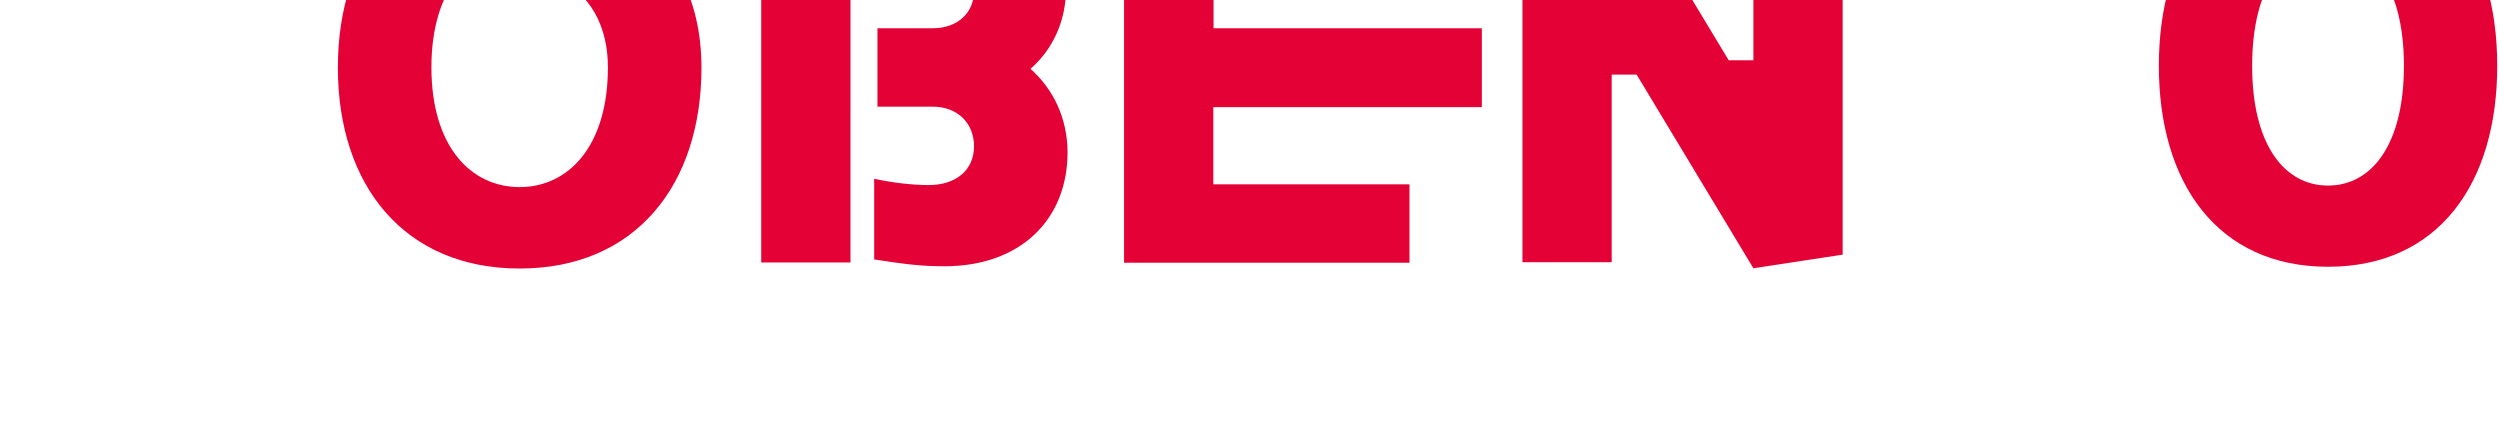 <?xml version="1.0" encoding="utf-8"?>
<!-- Generator: Adobe Illustrator 25.2.3, SVG Export Plug-In . SVG Version: 6.00 Build 0)  -->
<svg version="1.1" id="frame_top" xmlns="http://www.w3.org/2000/svg" xmlns:xlink="http://www.w3.org/1999/xlink" x="0px" y="0px"
	 viewBox="0 0 991.5 170" style="enable-background:new 0 0 991.5 170;" xml:space="preserve">
<style type="text/css">
	.st0{fill:#E40136;}
</style>
<path class="st0" d="M695.4-50.6v74.5h-9.8L639.2-53l-35.4,5.8V104h35.4V29.6h9.9l46.3,76.8l35.4-5.4V-50.6H695.4z M587.7,42.3V11.2
	H481.3v-30.6h51.1v-31.1h-86.6v154.7H559V73.1h-77.8V42.5h106.5V42.3z M408.7,27.3c8.8-7.7,14.1-18.9,14.1-32
	c0-26.5-20.1-45.9-49.3-45.9h-71.6v154.7h35.4V-19.5h31.5c10.5,0,17.5,6.3,17.5,15.8c0,8.9-6.6,14.9-16.4,14.9H348v31.1h21.9
	c9.9,0,16.4,6.6,16.4,15.7c0,9.5-7.2,15.4-18,15.4c-6.4,0-14.2-0.9-21.6-2.5v32c13,2,19,2.7,27.9,2.7c29.9,0,48.8-18.3,48.8-45.3
	C423.3,46.9,417.8,35.4,408.7,27.3 M206.1,74.2c-19.2,0-35-15.9-35-47.5s15.8-47.5,35-47.5c6.2,0,12.1,1.7,17.3,4.9l-4.1,6.6
	c15.1,6.2,21.8,20.1,21.8,36C241.1,58.3,225.2,74.2,206.1,74.2 M239.1-36.3l4.6-7.3c-10.4-6.1-23.2-9.3-37.6-9.3
	c-45.8,0-72.1,33-72.1,79.7s26.3,79.7,72.1,79.7s72.1-33,72.1-79.7C278.2-0.3,266.9-25.2,239.1-36.3"/>
<path class="st0" d="M953.4,26.1c0,31.6-13,47.5-30.1,47.5s-30.1-15.9-30.1-47.5s13-47.5,30.1-47.5C940.4-21.3,953.4-5.4,953.4,26.1
	 M990.4,26.1c0-46.7-23.4-79.7-67.1-79.7c-43.7,0-67.1,33-67.1,79.7s23.4,79.7,67.1,79.7S990.4,72.9,990.4,26.1"/>
</svg>
